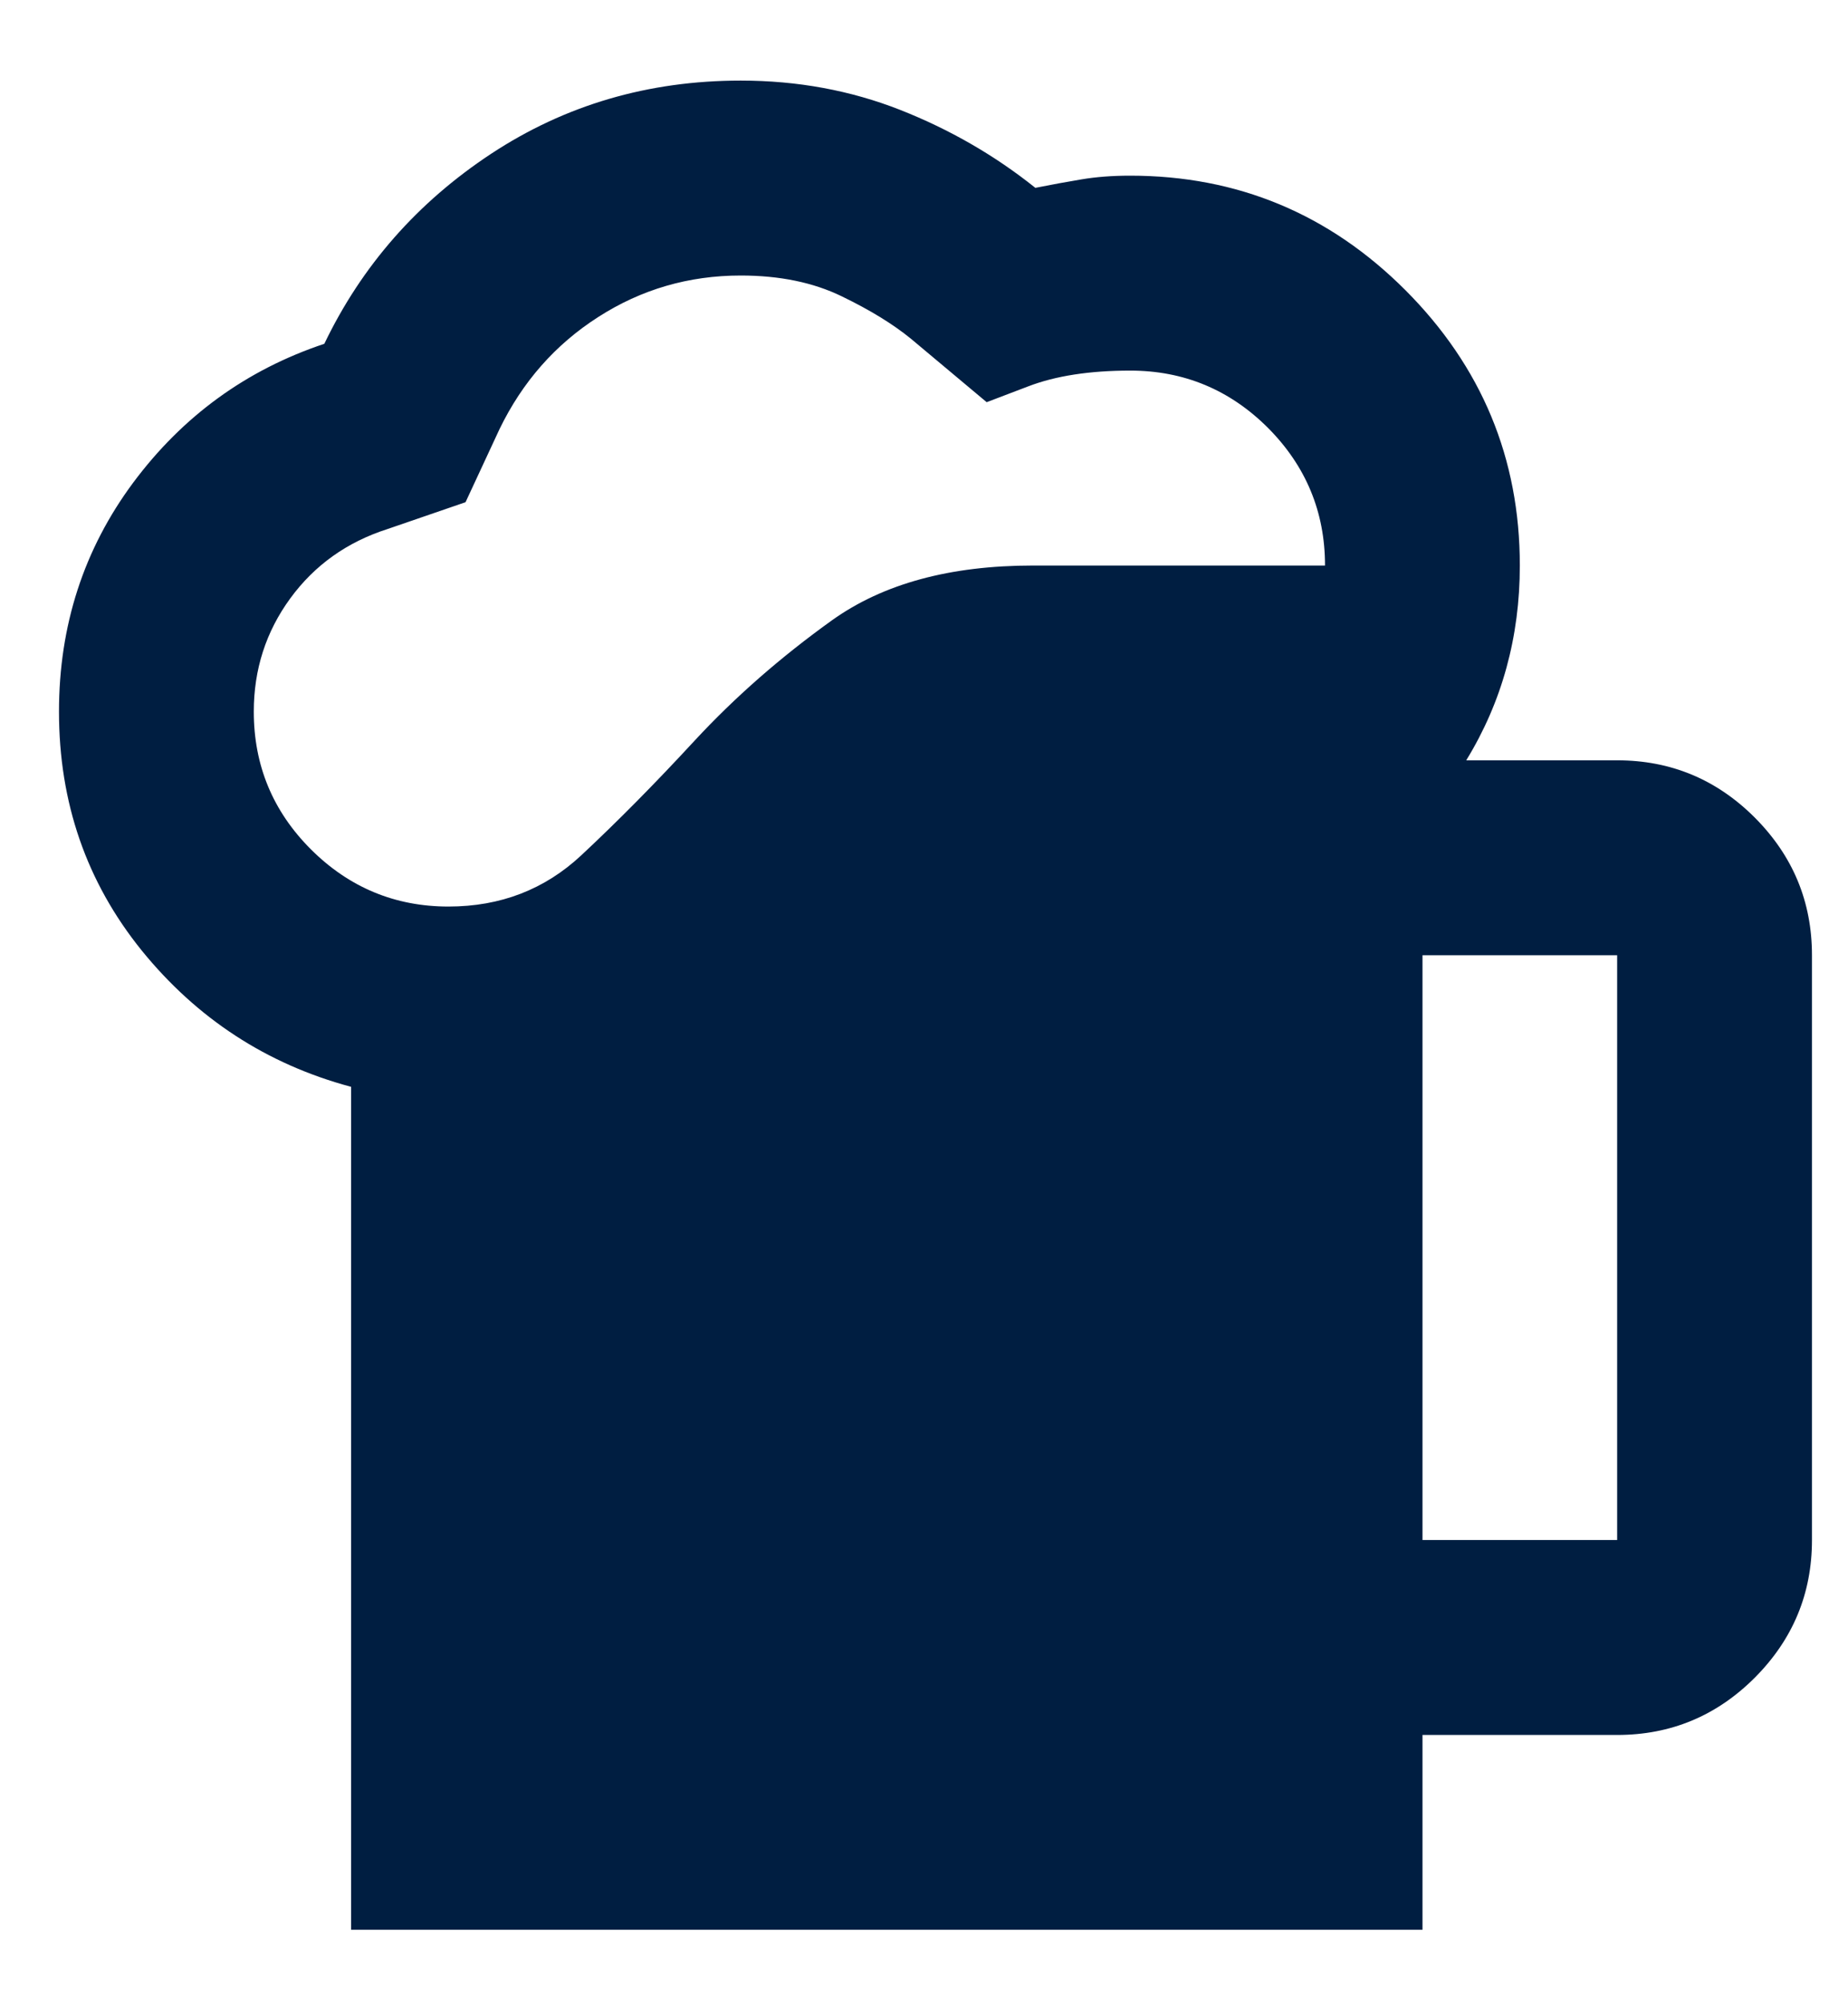 <?xml version="1.0" encoding="UTF-8"?> <svg xmlns="http://www.w3.org/2000/svg" width="12" height="13" viewBox="0 0 12 13" fill="none"><path d="M2.28 12.523V7.053C1.732 6.906 1.279 6.61 0.92 6.168C0.562 5.725 0.383 5.209 0.383 4.618C0.383 4.06 0.544 3.564 0.865 3.132C1.187 2.7 1.6 2.4 2.106 2.231C2.349 1.725 2.71 1.314 3.189 0.998C3.669 0.682 4.209 0.523 4.81 0.523C5.179 0.523 5.524 0.587 5.845 0.713C6.167 0.84 6.459 1.008 6.723 1.219C6.828 1.198 6.928 1.18 7.023 1.164C7.118 1.148 7.223 1.14 7.339 1.14C8.035 1.14 8.631 1.388 9.126 1.883C9.621 2.379 9.869 2.974 9.869 3.67C9.869 3.902 9.84 4.123 9.782 4.334C9.724 4.545 9.637 4.745 9.521 4.934H10.501C10.849 4.934 11.147 5.058 11.395 5.306C11.642 5.554 11.766 5.851 11.766 6.199V9.994C11.766 10.342 11.642 10.639 11.395 10.887C11.147 11.135 10.849 11.259 10.501 11.259H9.237V12.523H2.28ZM1.648 4.618C1.648 4.966 1.771 5.264 2.019 5.512C2.267 5.759 2.565 5.883 2.912 5.883C3.25 5.883 3.537 5.772 3.774 5.551C4.011 5.33 4.256 5.082 4.509 4.808C4.773 4.523 5.071 4.263 5.403 4.025C5.735 3.788 6.169 3.67 6.707 3.67H8.604C8.604 3.322 8.48 3.024 8.233 2.776C7.985 2.529 7.687 2.405 7.339 2.405C7.076 2.405 6.854 2.439 6.675 2.508L6.407 2.61L5.916 2.199C5.8 2.104 5.65 2.012 5.466 1.923C5.281 1.833 5.063 1.788 4.81 1.788C4.472 1.788 4.164 1.878 3.885 2.057C3.605 2.236 3.392 2.479 3.244 2.784L3.023 3.259L2.517 3.433C2.254 3.517 2.043 3.667 1.885 3.883C1.727 4.099 1.648 4.344 1.648 4.618ZM9.237 9.994H10.501V6.199H9.237V9.994Z" fill="#001E41"></path></svg> 